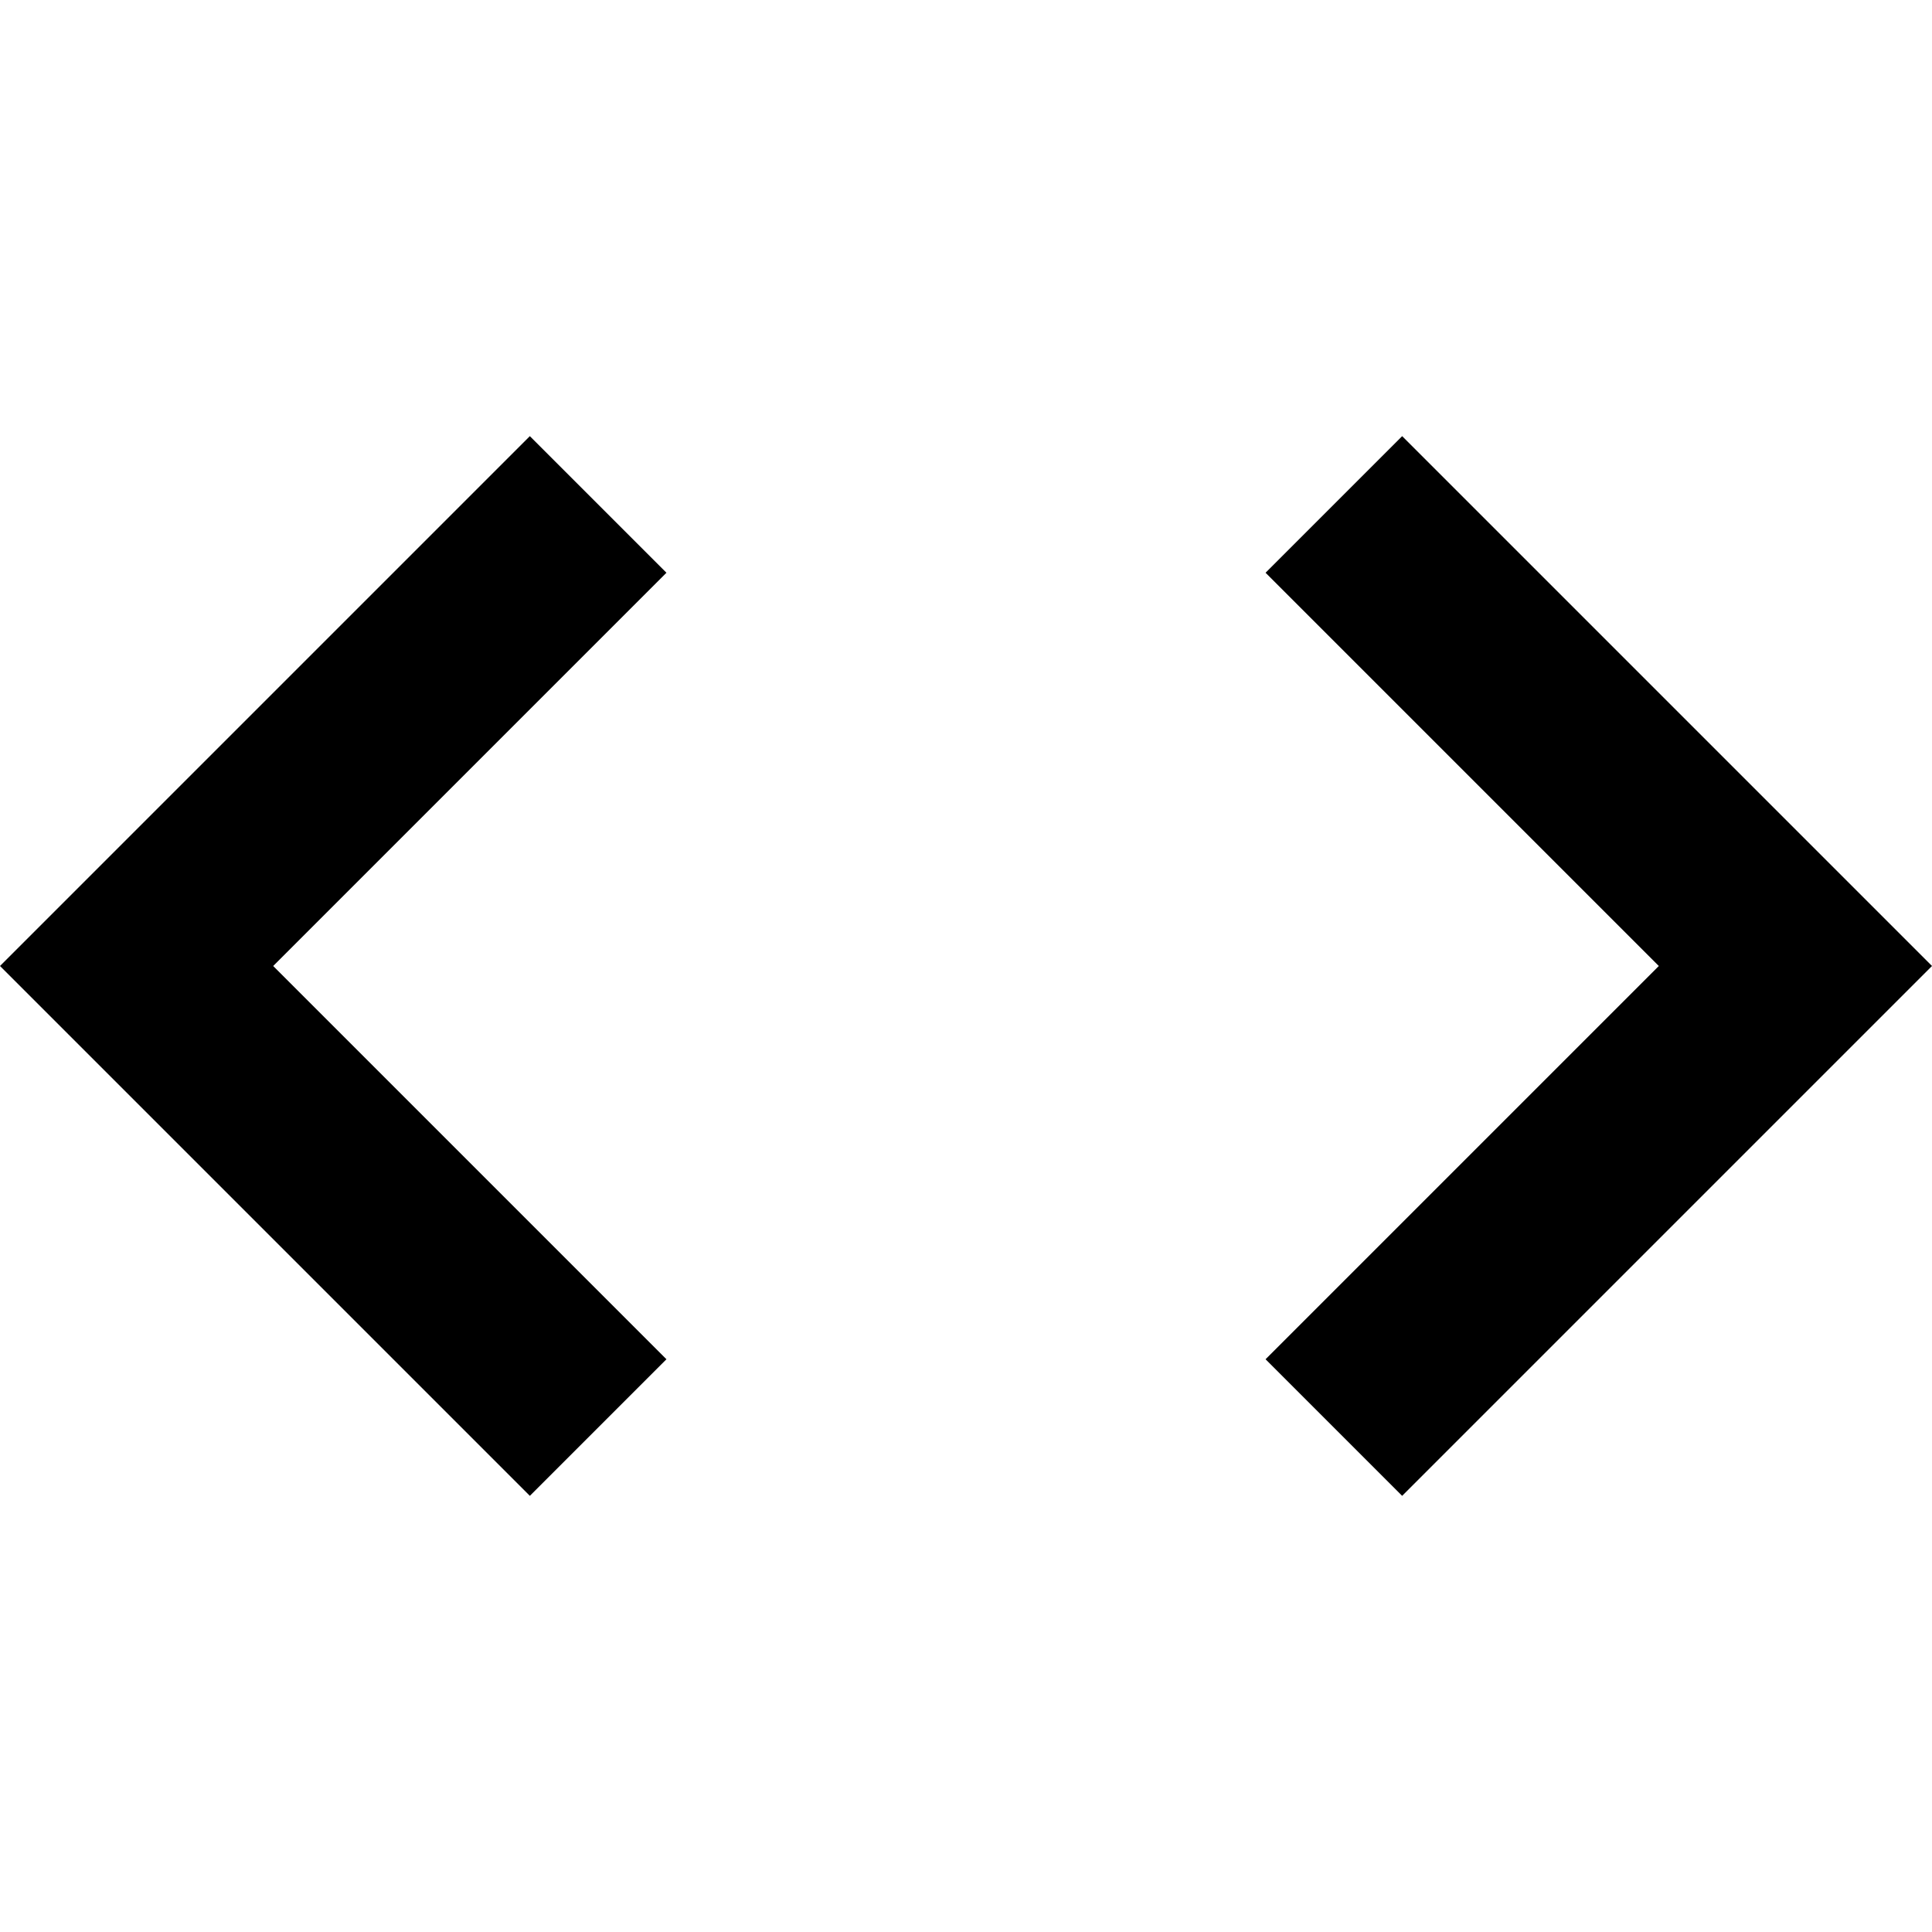 <svg viewBox="0 0 20 20" version="1.1" xmlns="http://www.w3.org/2000/svg" xmlns:xlink="http://www.w3.org/1999/xlink">
    <g id="Page-1" stroke="none" stroke-width="1" fill-rule="evenodd">
        <g id="icon-shape">
            <path d="M0.707,10.707 L-2.00988464e-13,10 L5.485,4.515 L6.899,5.929 L2.828,10 L6.899,14.071 L5.485,15.485 L0.707,10.707 Z M19.293,10.707 L20,10 L14.515,4.515 L13.101,5.929 L17.172,10 L13.101,14.071 L14.515,15.485 L19.293,10.707 Z" id="Combined-Shape"></path>
        </g>
    </g>
</svg>
